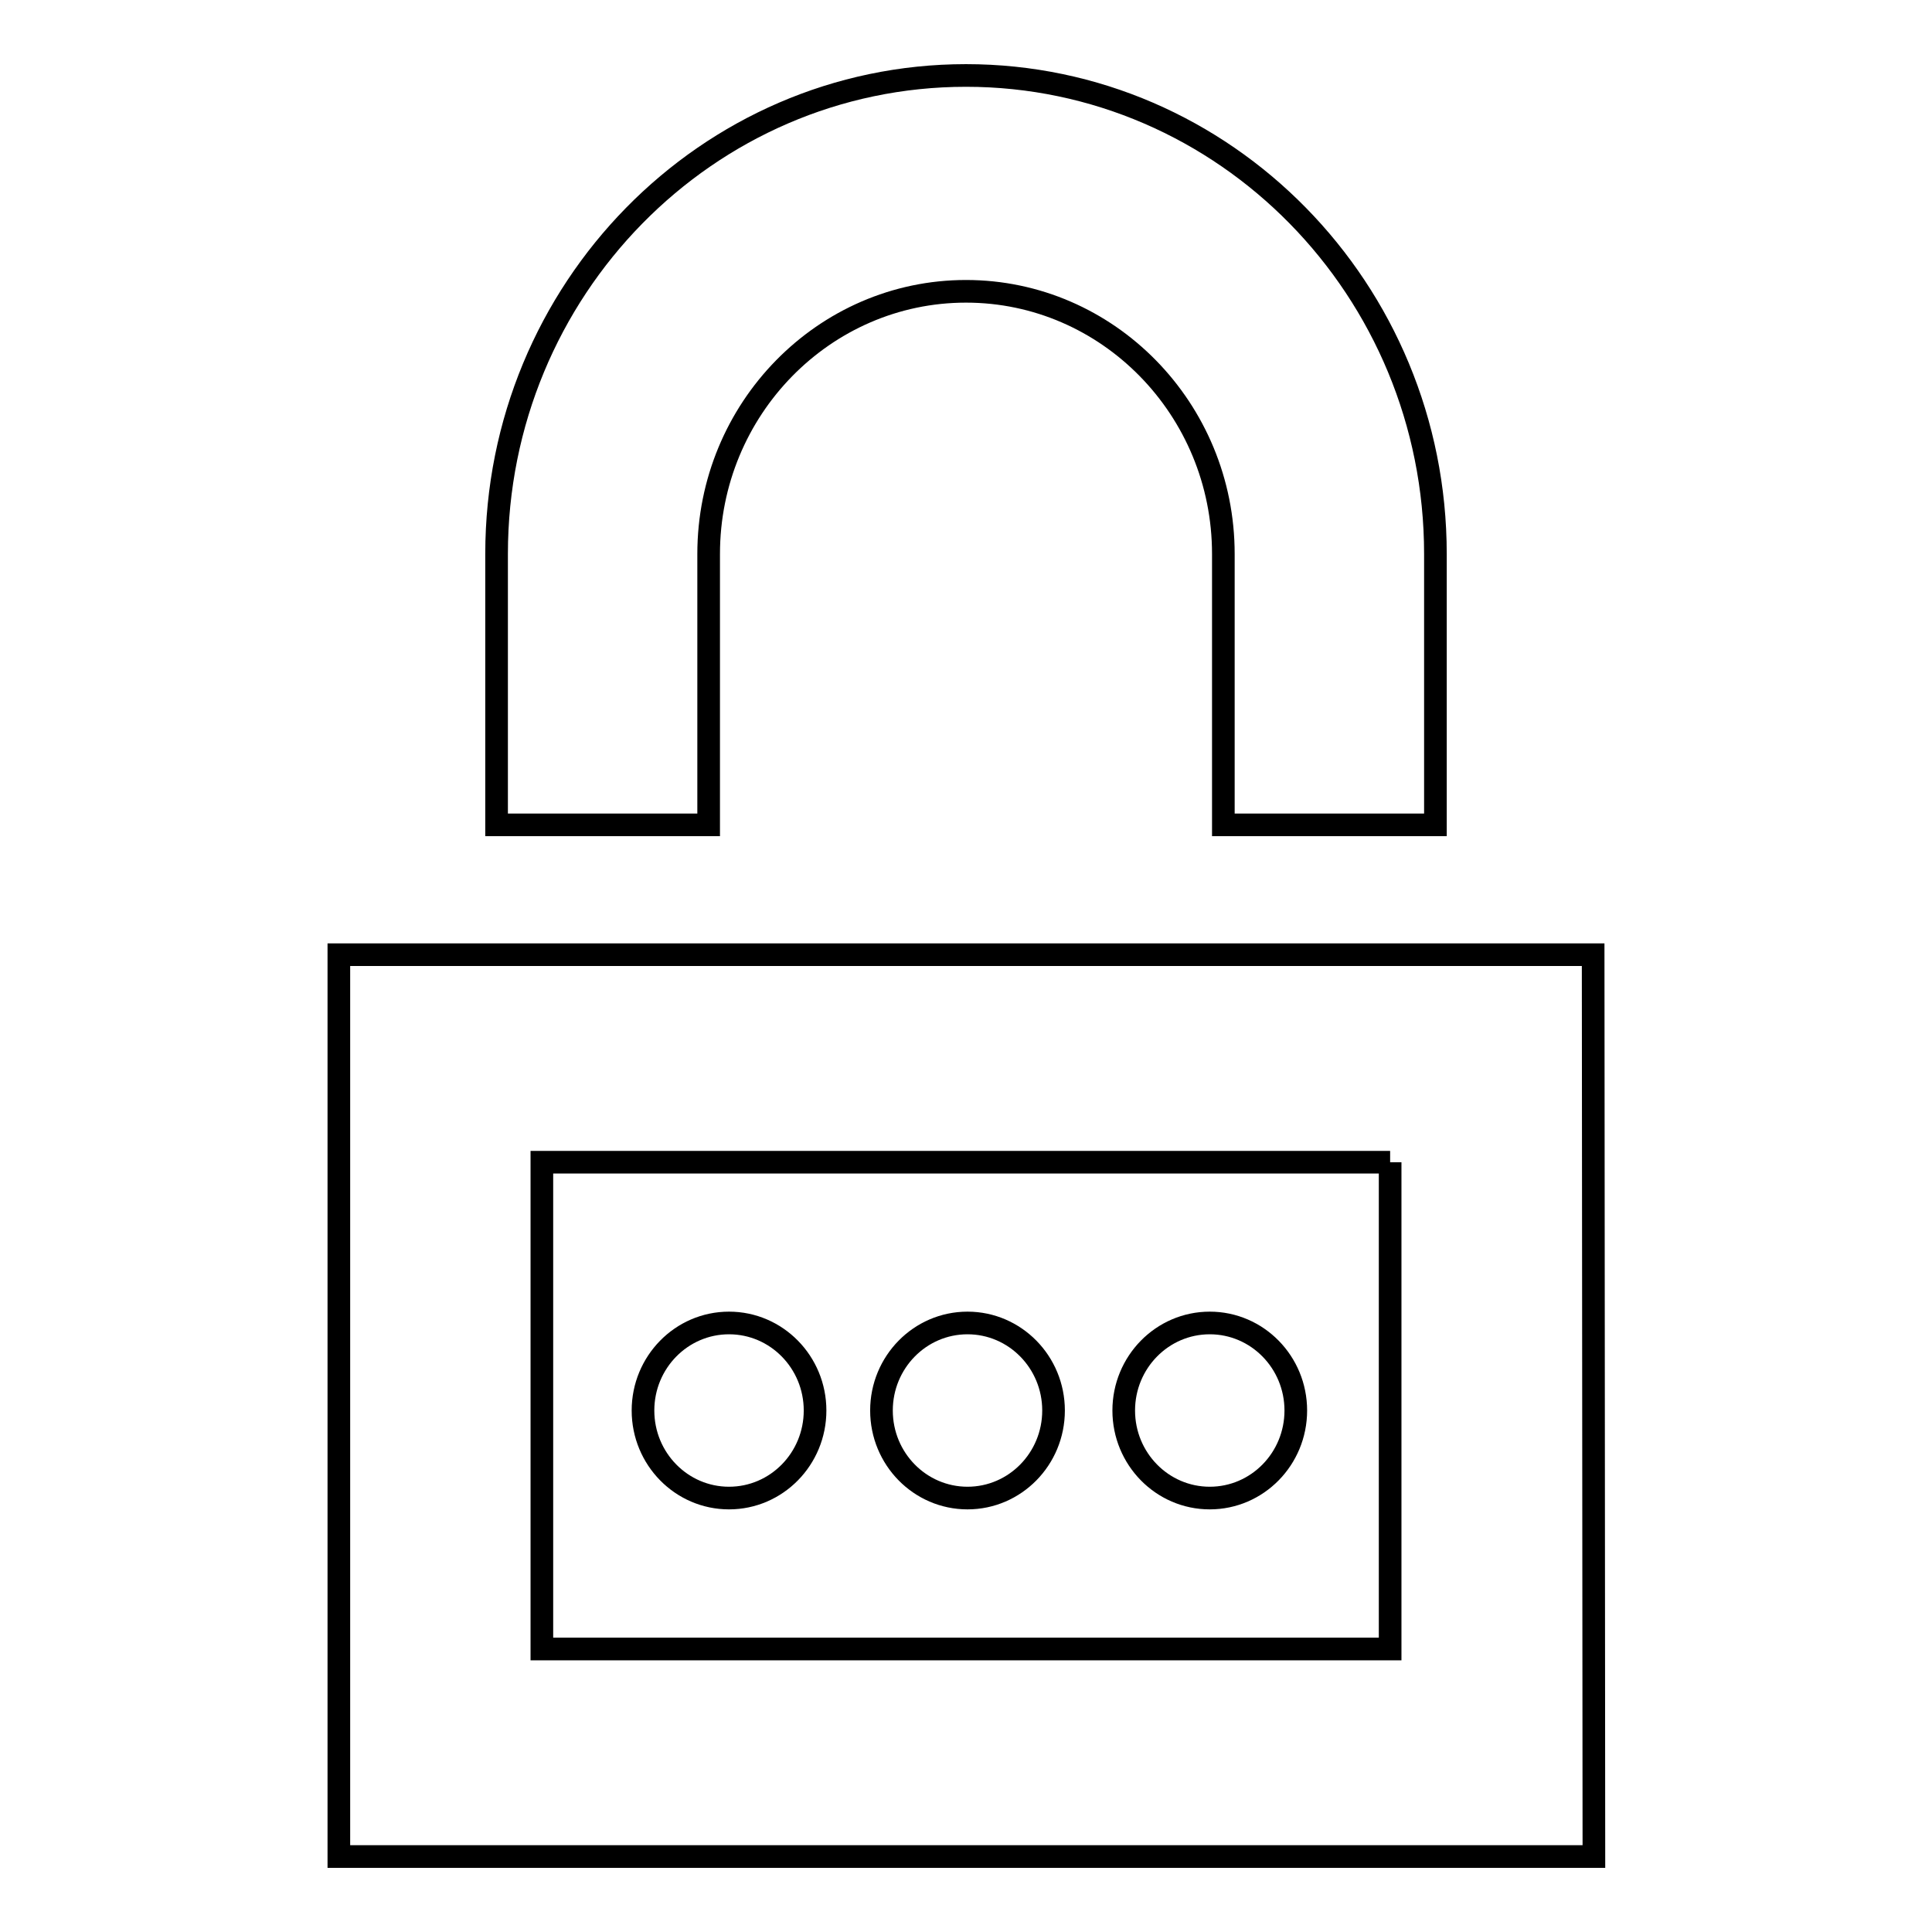 <?xml version="1.0" encoding="utf-8"?>
<!-- Svg Vector Icons : http://www.onlinewebfonts.com/icon -->
<!DOCTYPE svg PUBLIC "-//W3C//DTD SVG 1.1//EN" "http://www.w3.org/Graphics/SVG/1.1/DTD/svg11.dtd">
<svg version="1.1" xmlns="http://www.w3.org/2000/svg" xmlns:xlink="http://www.w3.org/1999/xlink" x="0px" y="0px" viewBox="0 0 256 256" enable-background="new 0 0 256 256" xml:space="preserve">
<g><g><path stroke-width="3" fill-opacity="0" stroke="#000000"  d="M108,186.9c0,6.4-5.1,11.6-11.4,11.6c-6.3,0-11.4-5.2-11.4-11.6c0-6.4,5.1-11.6,11.4-11.6C102.9,175.3,108,180.5,108,186.9z M128.2,175.3c-6.3,0-11.4,5.2-11.4,11.6c0,6.4,5.1,11.6,11.4,11.6c6.3,0,11.4-5.2,11.4-11.6C139.6,180.5,134.5,175.3,128.2,175.3z M160.3,175.3c-6.3,0-11.4,5.2-11.4,11.6c0,6.4,5.1,11.6,11.4,11.6c6.3,0,11.4-5.2,11.4-11.6C171.7,180.5,166.6,175.3,160.3,175.3z M65.8,109.3V73.4c0-35,27.9-63.4,62.2-63.4c34.3,0,62.2,28.4,62.2,63.4v35.9h-28.1V73.4c0-19.2-15.3-34.8-34.1-34.8c-18.8,0-34.1,15.6-34.1,34.8v35.9L65.8,109.3L65.8,109.3z M184.2,154v64.5H71.8V154H184.2 M211.1,126.5H44.9V246h166.3L211.1,126.5L211.1,126.5z"/></g></g>
</svg>